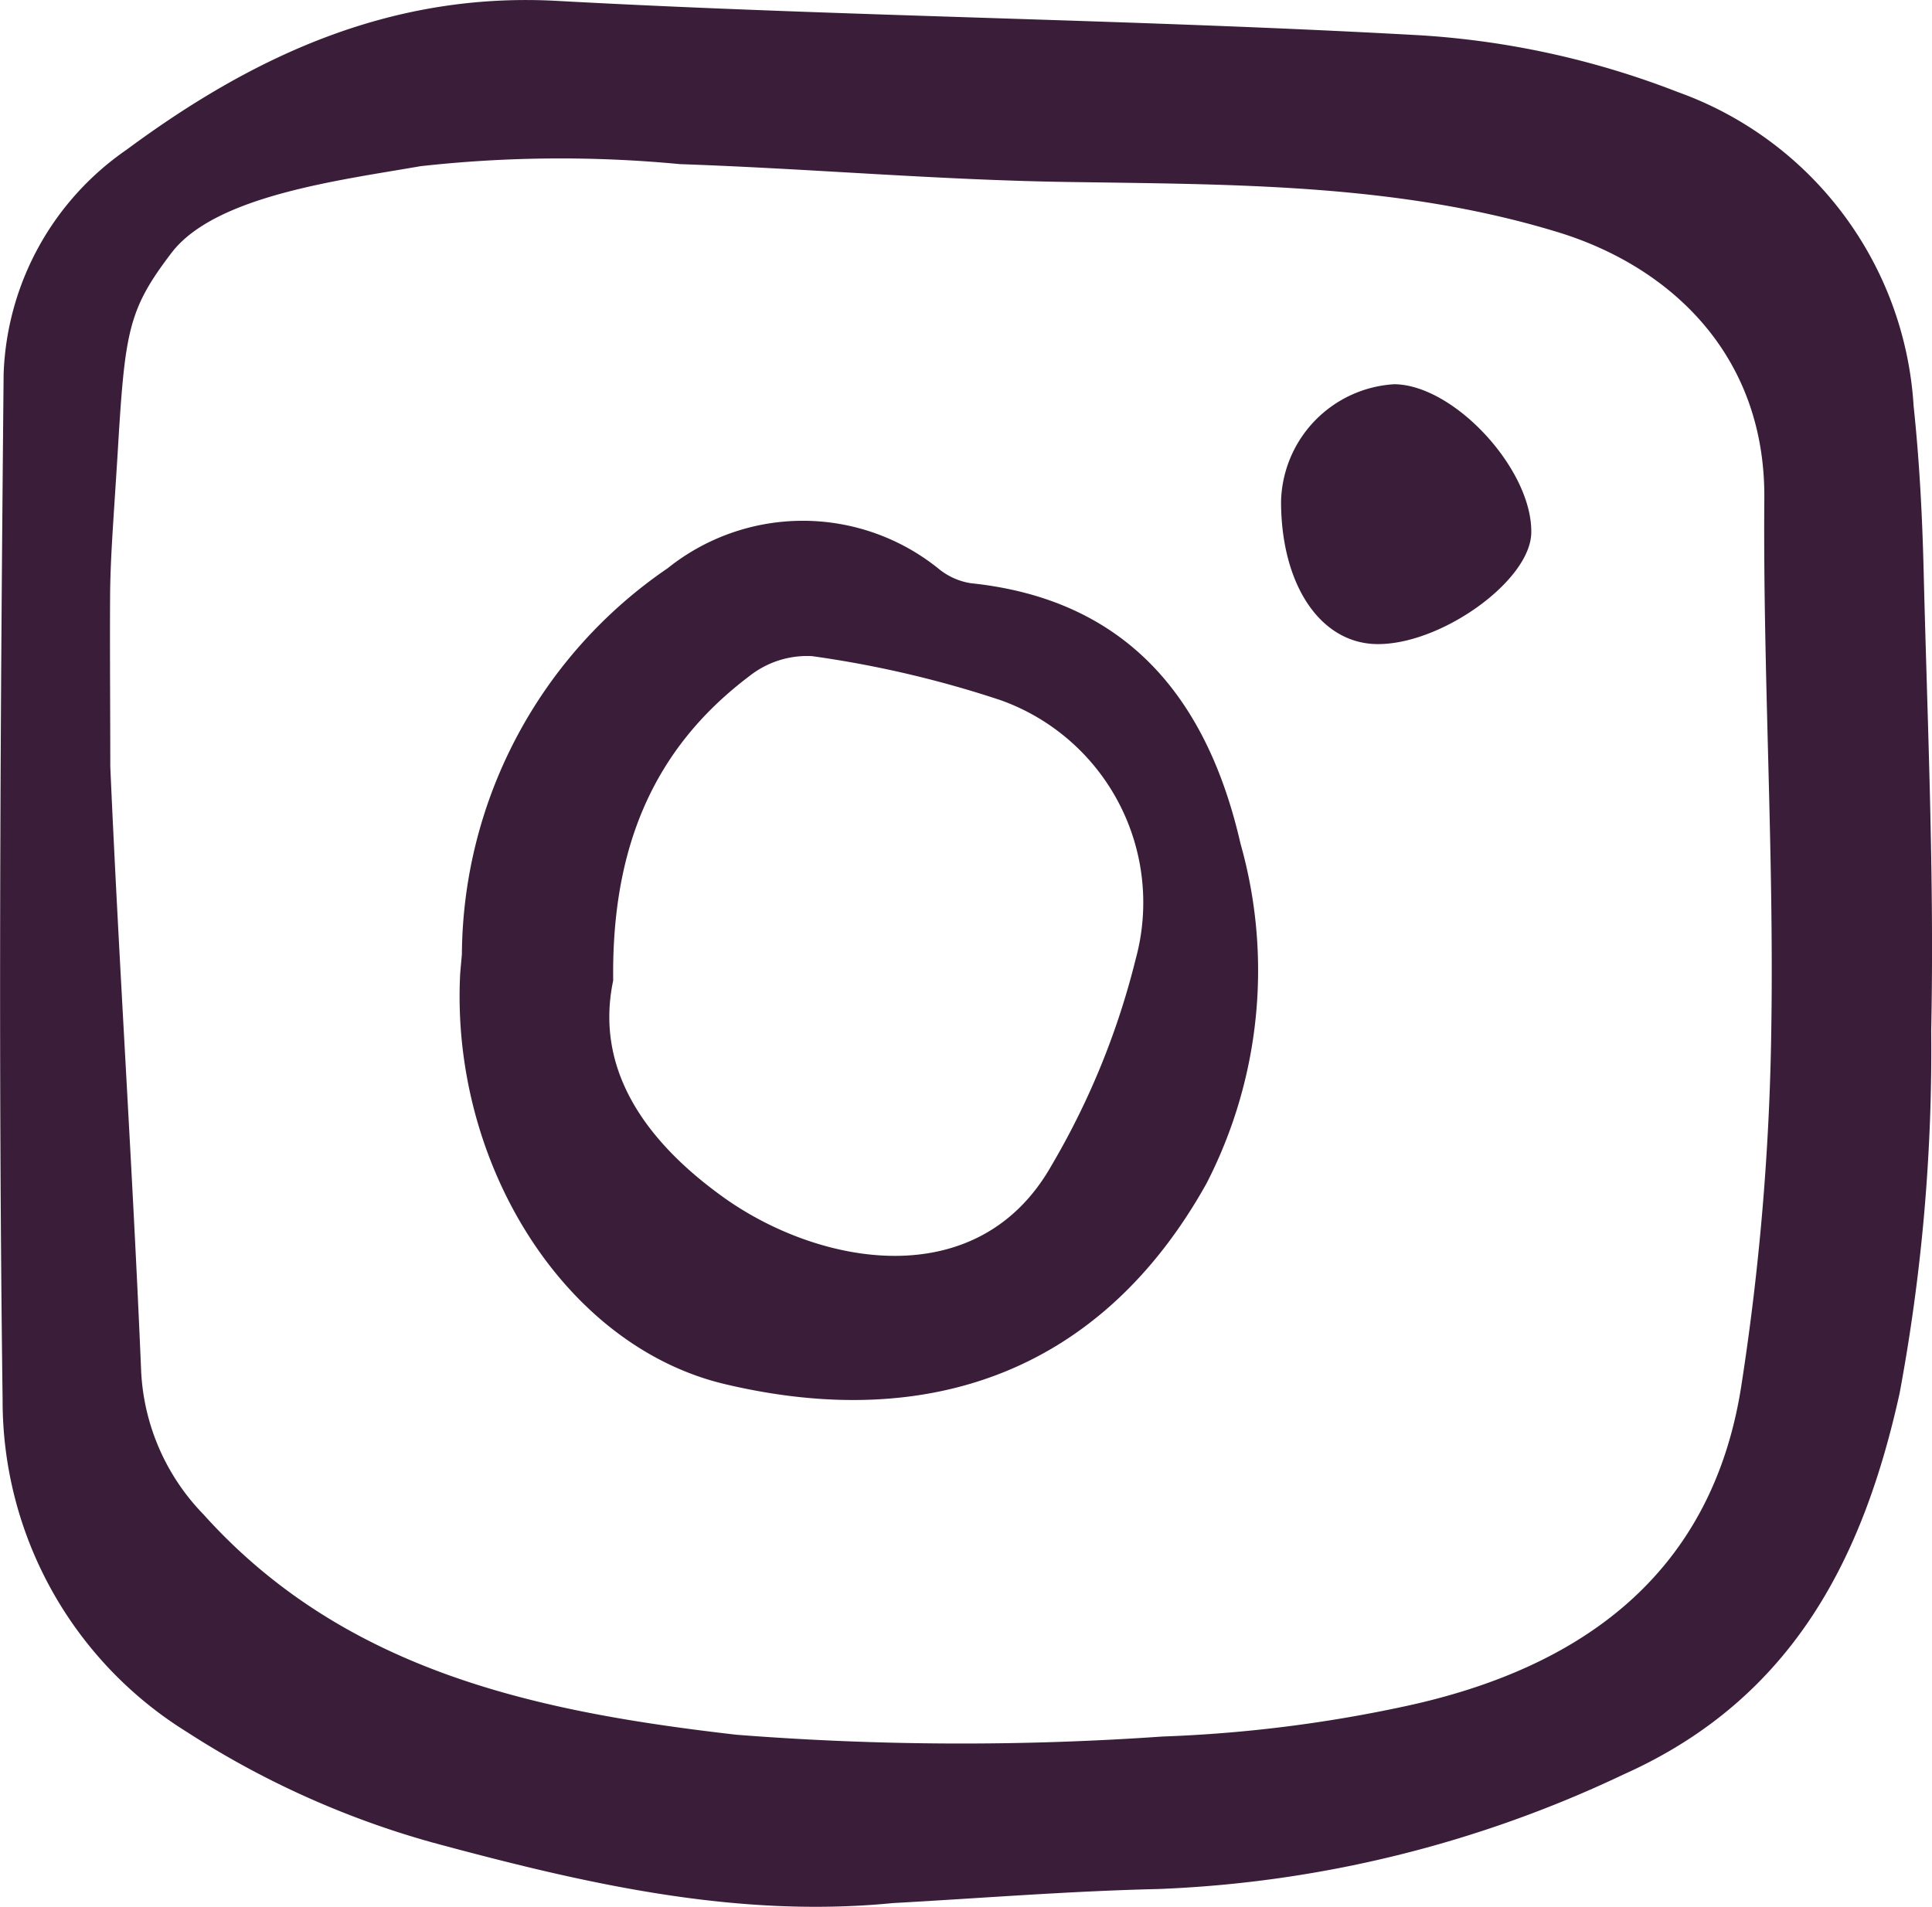 <svg xmlns="http://www.w3.org/2000/svg" width="55.409" height="54.694" viewBox="0 0 55.409 54.694">
  <g id="Group_1644" data-name="Group 1644" transform="translate(-1345.779 -5804.656)">
    <g id="Group_1582" data-name="Group 1582" transform="translate(1345.779 5804.656)">
      <path id="Path_2640" data-name="Path 2640" d="M905.729-414.223c-4.542.447-8.917-.578-13.208-1.737a25.592,25.592,0,0,1-7.028-3.161,11.174,11.174,0,0,1-5.3-9.524c-.129-9.811-.064-19.627.029-29.438a8.155,8.155,0,0,1,3.524-6.431c3.608-2.671,7.559-4.531,12.341-4.271,8.246.451,16.513.527,24.759.987a24.5,24.5,0,0,1,7.393,1.629A10.229,10.229,0,0,1,935-457.161c.166,1.563.248,3.138.287,4.712.109,4.4.31,8.808.217,13.208a53.607,53.607,0,0,1-.907,10.4c-1.026,4.636-3.009,8.728-7.9,10.921a34.131,34.131,0,0,1-13.356,3.294C910.8-414.568,908.266-414.363,905.729-414.223Zm-22.448-32.6c.254,5.787.644,11.577.886,17.364a6.327,6.327,0,0,0,1.787,4.088c4.086,4.55,9.676,5.674,15.286,6.32a82.879,82.879,0,0,0,12.217.051,39.59,39.59,0,0,0,6.948-.866c5.044-1.083,8.8-3.77,9.649-9.167a73.029,73.029,0,0,0,.864-10.256c.08-5.073-.24-10.148-.2-15.223.033-4.076-2.65-6.638-5.922-7.639-4.6-1.407-9.354-1.366-14.107-1.44-3.69-.057-7.376-.384-11.069-.511a36.2,36.2,0,0,0-7.442.059c-2.283.4-5.887.837-7.143,2.488s-1.335,2.252-1.547,5.813c-.127,2.035-.209,3-.213,4.119C883.267-450.016,883.281-448.418,883.281-446.818Z" transform="translate(-880.118 468.81)" fill="#3a1e39"/>
      <path id="Path_2641" data-name="Path 2641" d="M886.608-449.094a13.509,13.509,0,0,1,5.9-11.071,6.2,6.2,0,0,1,7.791.029,1.925,1.925,0,0,0,.907.4c4.548.472,6.8,3.393,7.732,7.469a13.352,13.352,0,0,1-.974,9.746c-2.983,5.354-7.908,7.161-13.82,5.756-4.591-1.091-7.86-6.318-7.586-11.756C886.572-448.713,886.592-448.9,886.608-449.094Zm4.339.755c-.537,2.554.933,4.611,3.139,6.2,2.74,1.975,7.311,2.847,9.43-.892a22.142,22.142,0,0,0,2.414-5.916,6.163,6.163,0,0,0-3.865-7.432,30.493,30.493,0,0,0-5.418-1.266,2.668,2.668,0,0,0-1.8.578C892.089-454.984,890.9-452.137,890.947-448.34Z" transform="translate(-873.361 476.465)" fill="#3a1e39"/>
      <path id="Path_2642" data-name="Path 2642" d="M901.278-463.437c1.723.018,3.971,2.464,3.926,4.273-.035,1.37-2.585,3.2-4.423,3.181-1.622-.018-2.749-1.69-2.753-4.086A3.452,3.452,0,0,1,901.278-463.437Z" transform="translate(-861.288 474.458)" fill="#3a1e39"/>
    </g>
  </g>
</svg>

